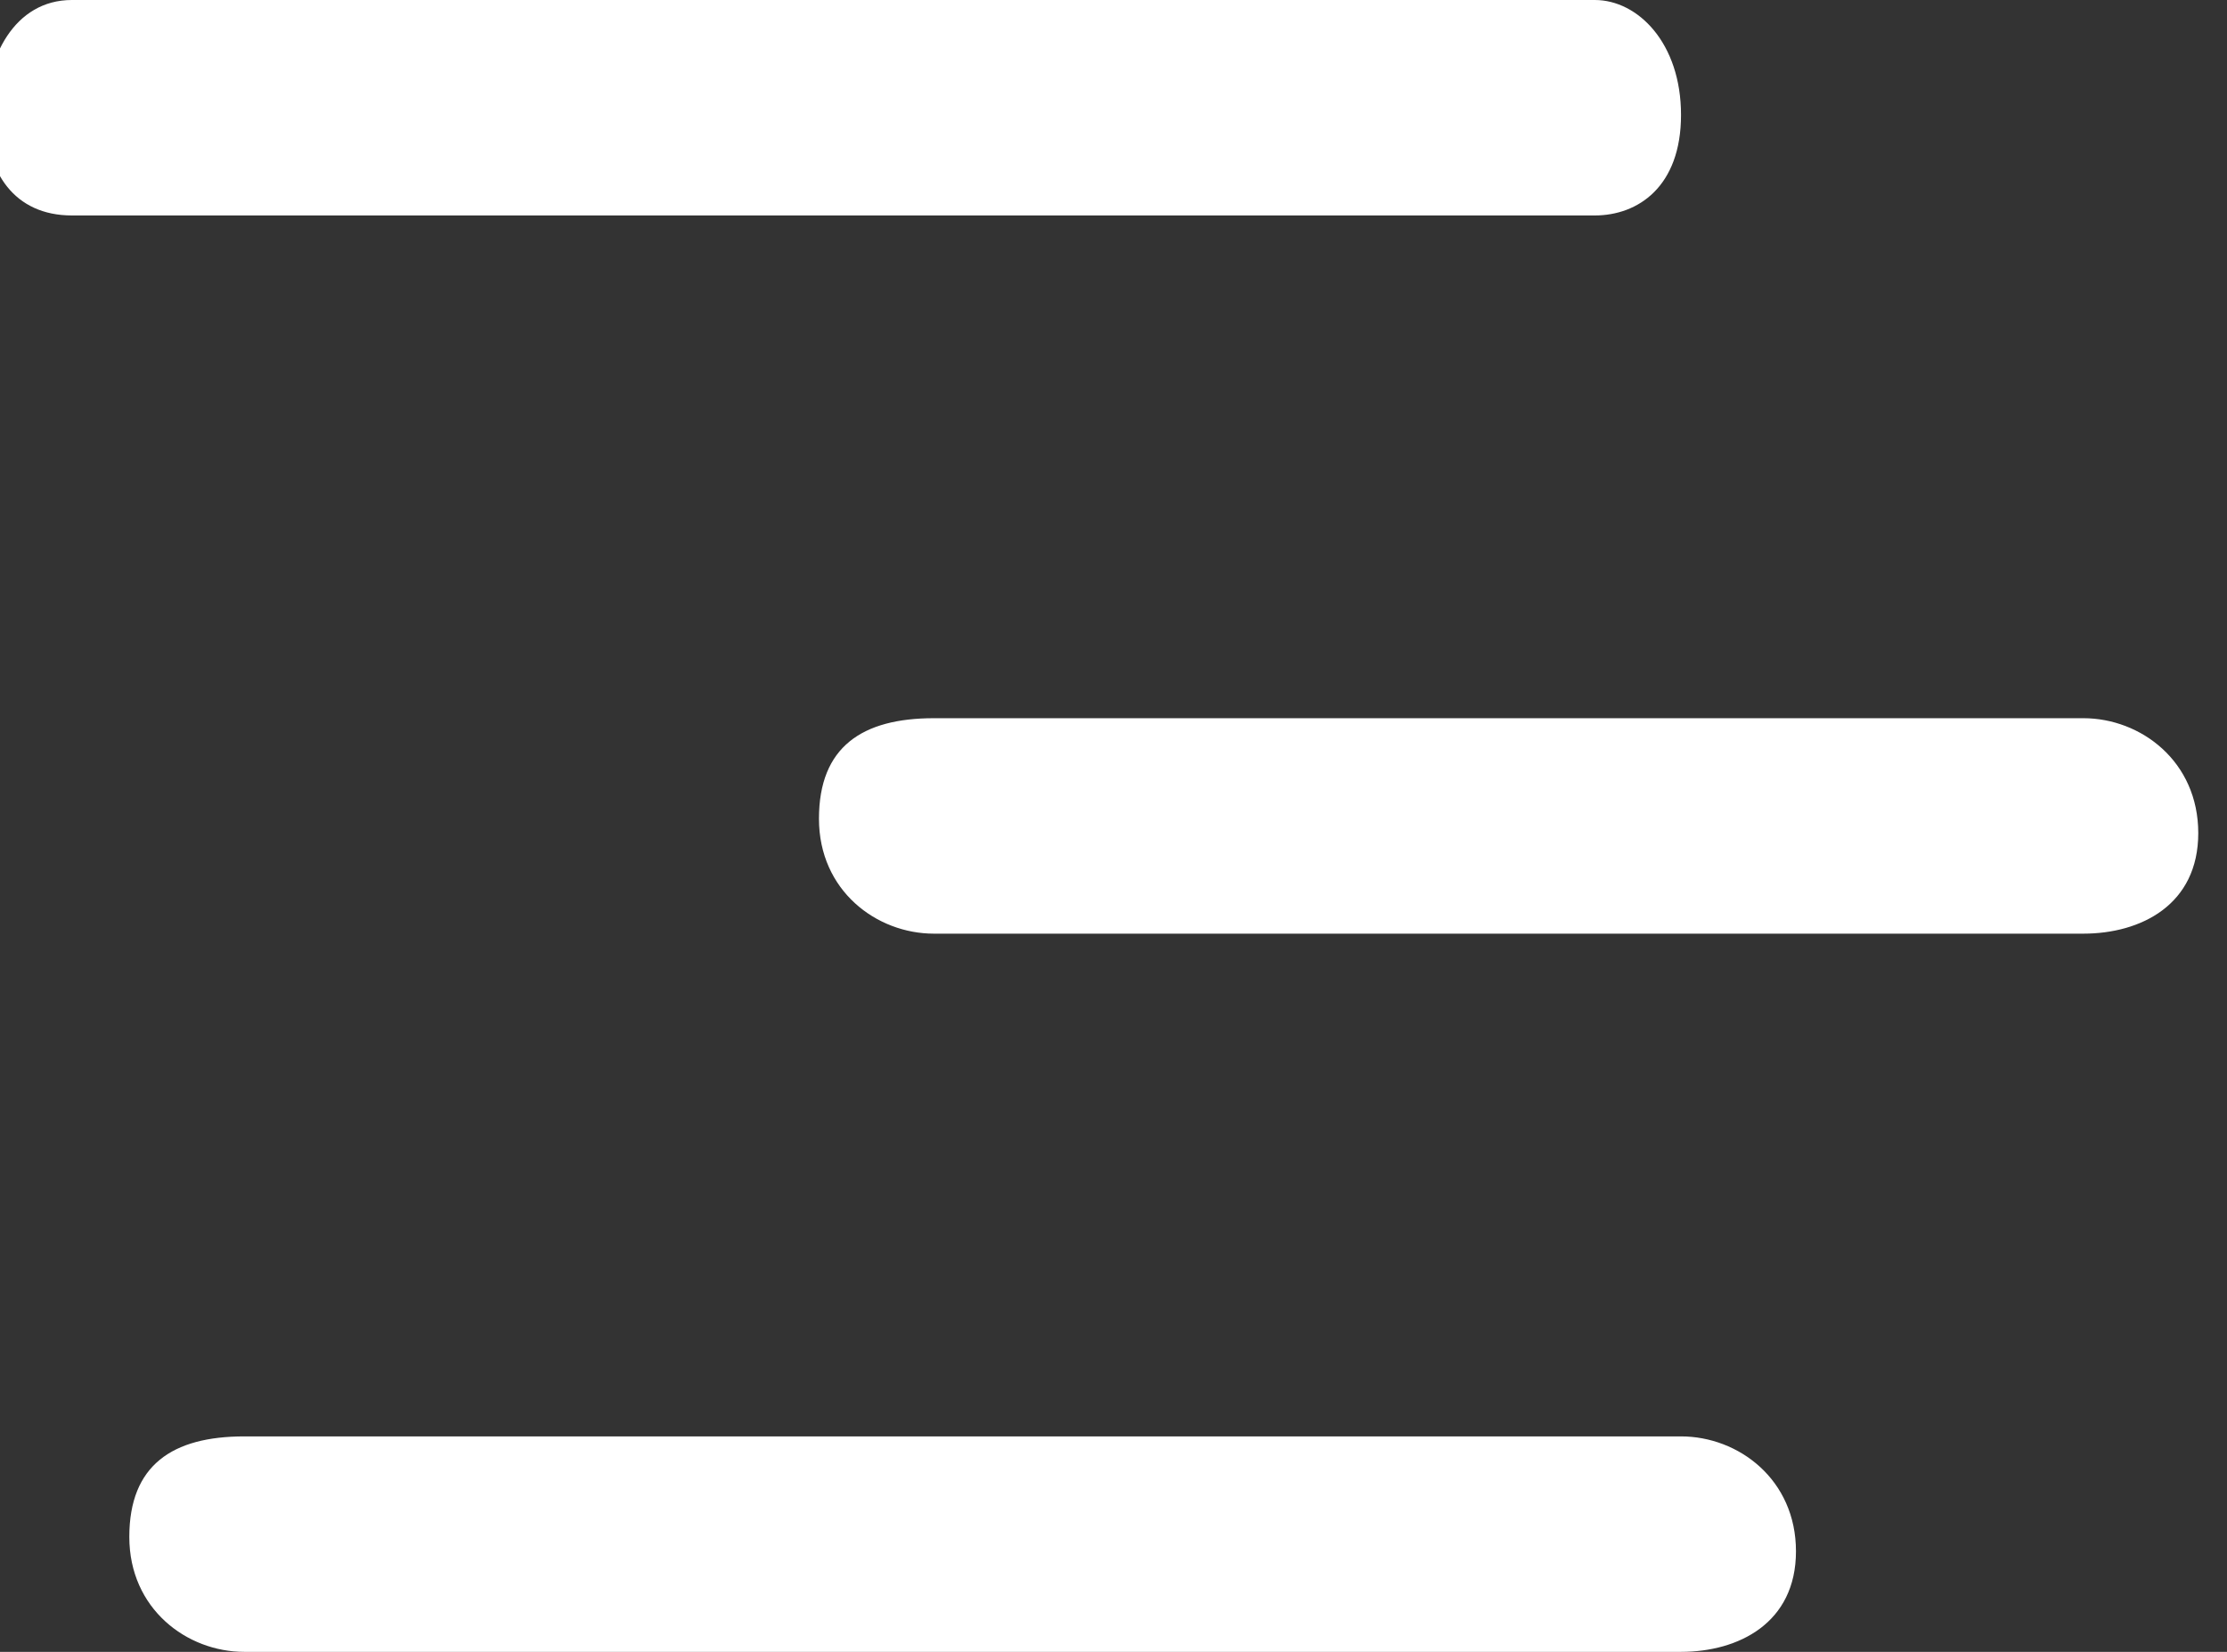 <?xml version="1.0" encoding="utf-8"?>
<!-- Generator: Adobe Illustrator 23.0.0, SVG Export Plug-In . SVG Version: 6.00 Build 0)  -->
<svg version="1.1" id="Layer_1" xmlns="http://www.w3.org/2000/svg" xmlns:xlink="http://www.w3.org/1999/xlink" x="0px" y="0px"
	 viewBox="0 0 15.5 11.5" style="enable-background:new 0 0 15.5 11.5;" xml:space="preserve">
<rect x="0" y="0" width="15.5" height="11.5" fill="#333333" stroke="none"/>
<style type="text/css">
	.st0{fill:#FFFFFF;}
</style>
<g>
	<path class="st0" d="M11.1,1.5H0.5c-0.4,0-0.6-0.3-0.6-0.7S0.1,0,0.5,0h10.6c0.3,0,0.6,0.3,0.6,0.8S11.4,1.5,11.1,1.5z"/>
</g>
<g>
	<path class="st0" d="M11.7,11.5h-10c-0.4,0-0.8-0.3-0.8-0.8S1.2,10,1.7,10h10c0.4,0,0.8,0.3,0.8,0.8S12.1,11.5,11.7,11.5z"/>
</g>
<g>
	<path class="st0" d="M14.5,6.5h-8c-0.4,0-0.8-0.3-0.8-0.8S6,5,6.5,5h8c0.4,0,0.8,0.3,0.8,0.8S14.9,6.5,14.5,6.5z"/>
</g>
</svg>
